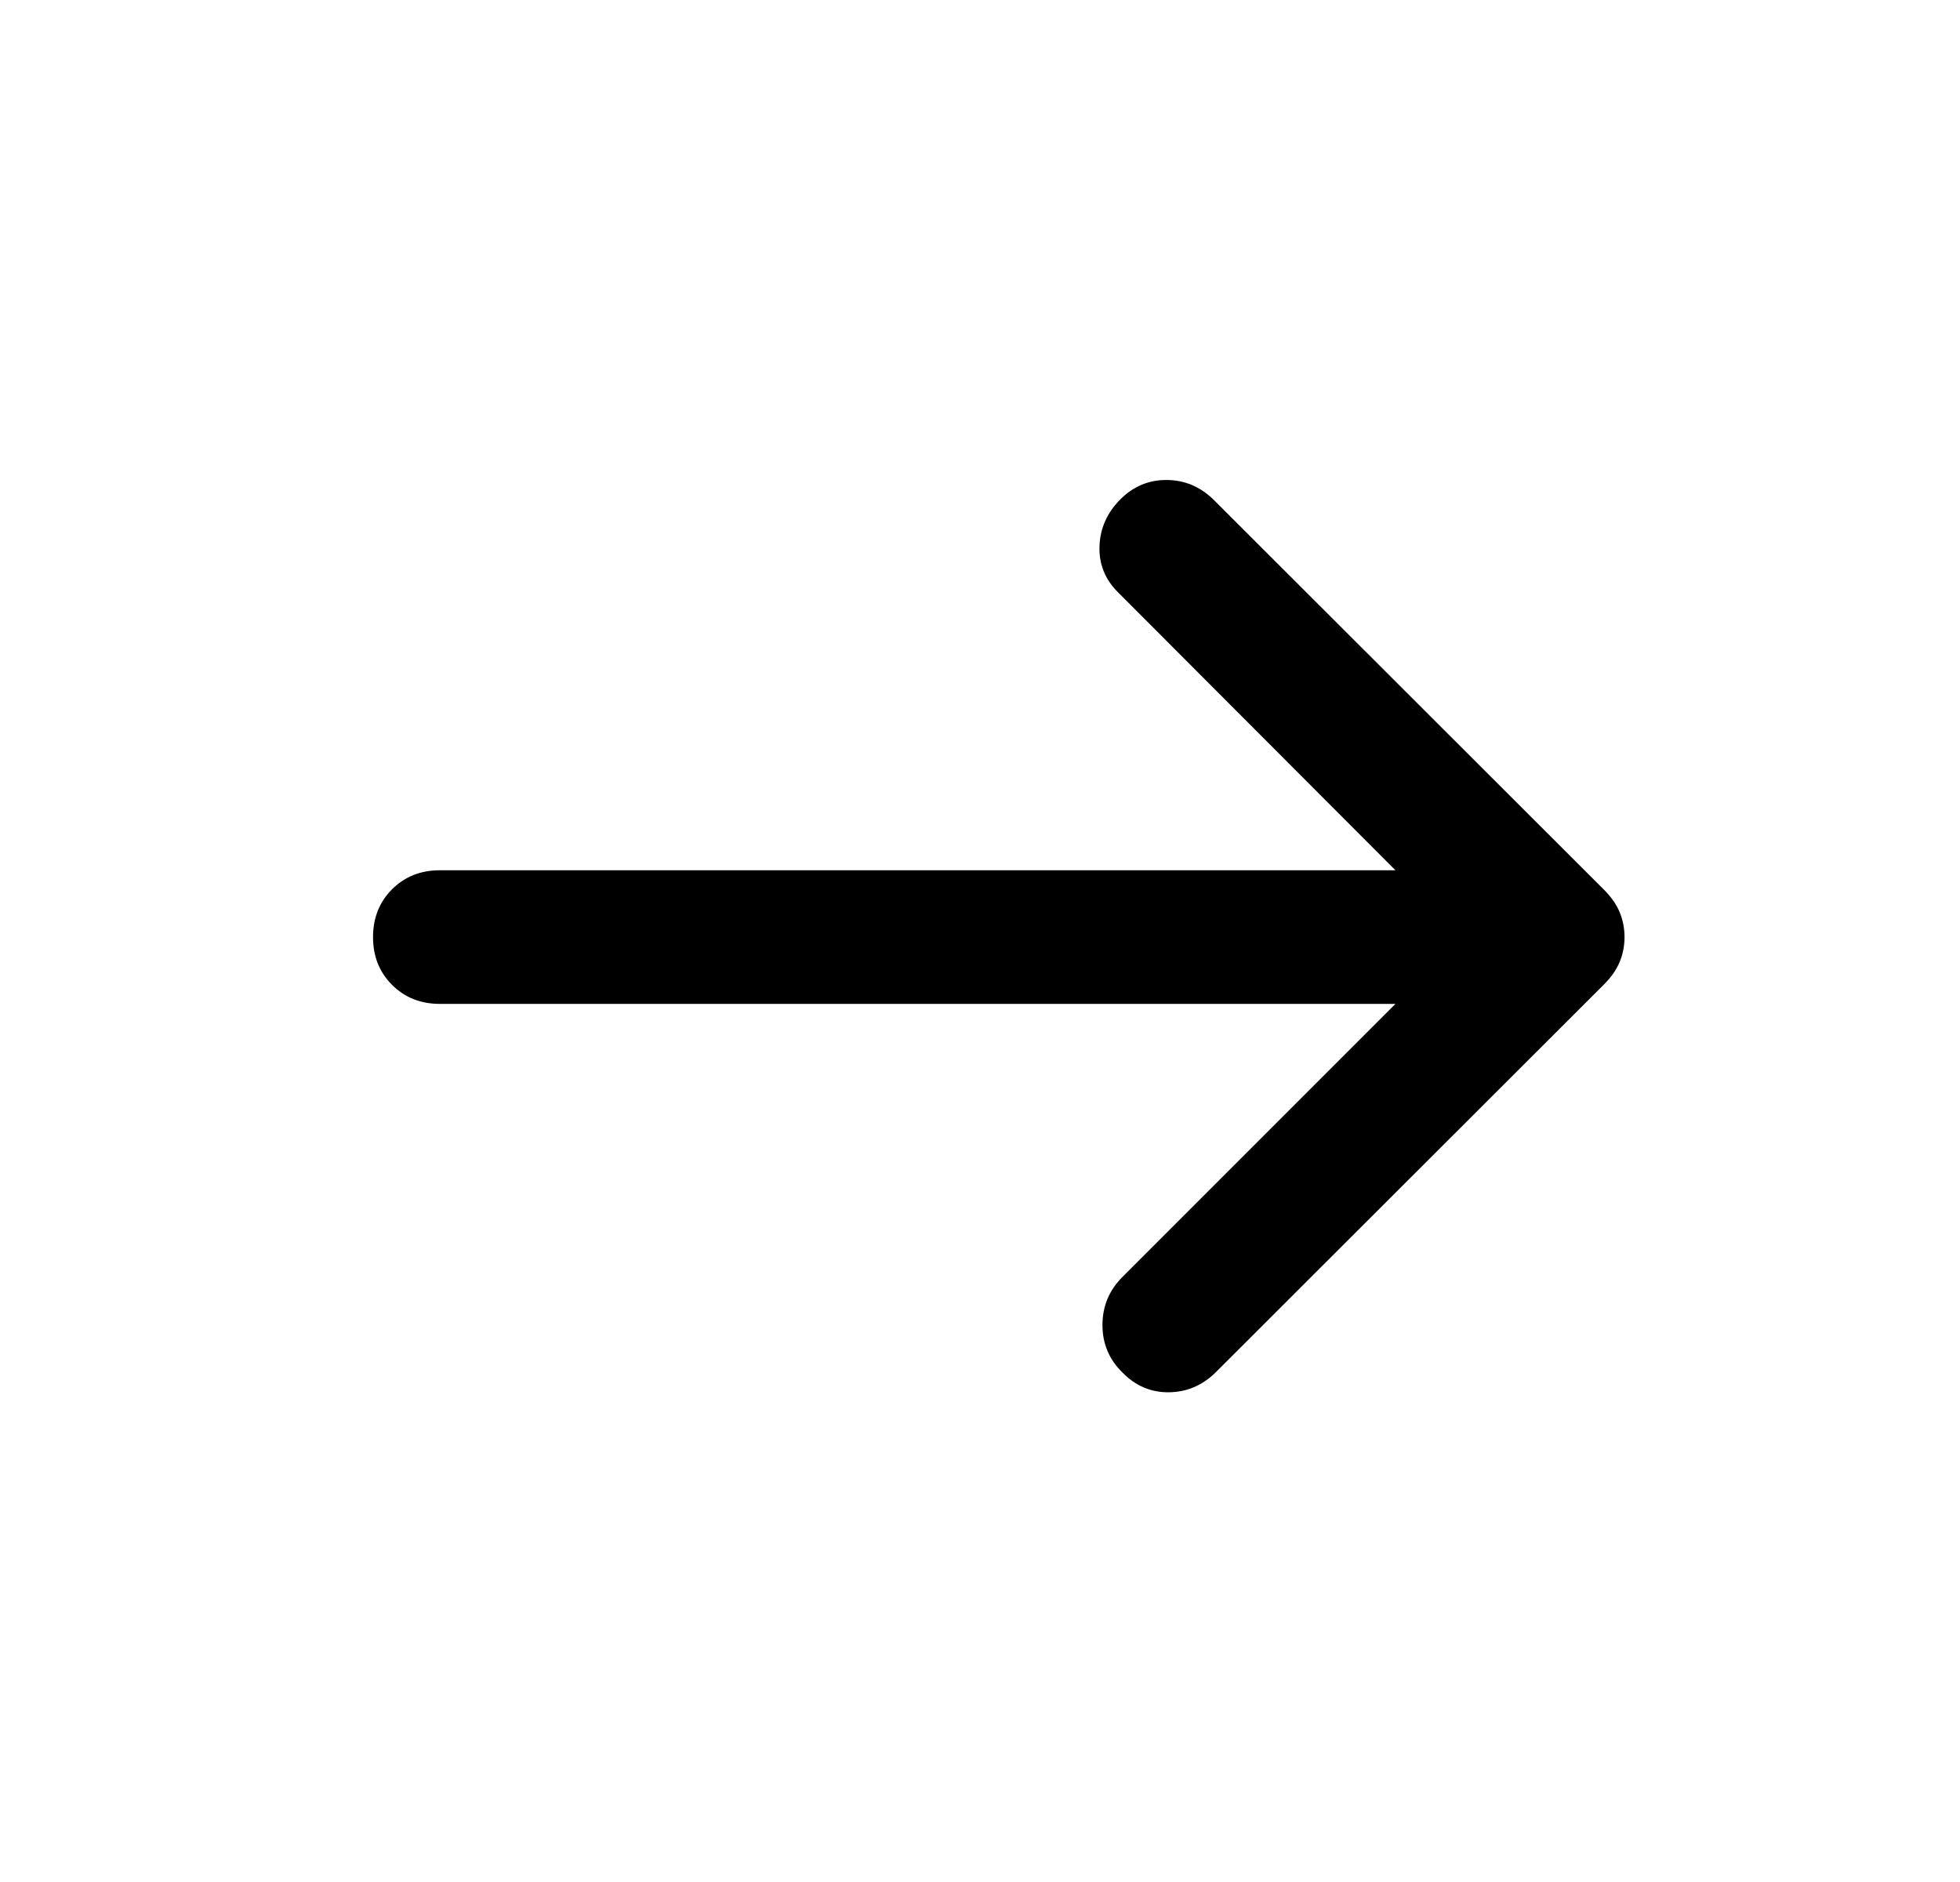 <svg width="25" height="24" viewBox="0 0 25 24" fill="none" xmlns="http://www.w3.org/2000/svg">
<path d="M17.799 12.802H5.61C5.365 12.802 5.162 12.721 5 12.559C4.839 12.398 4.758 12.195 4.758 11.95C4.758 11.706 4.839 11.503 5 11.341C5.162 11.179 5.365 11.098 5.61 11.098H17.799L14.267 7.56C14.097 7.394 14.016 7.196 14.024 6.966C14.032 6.736 14.122 6.536 14.292 6.366C14.458 6.201 14.655 6.119 14.882 6.121C15.11 6.122 15.309 6.206 15.479 6.372L20.46 11.347C20.551 11.439 20.618 11.534 20.659 11.633C20.7 11.733 20.721 11.838 20.721 11.95C20.721 12.062 20.7 12.168 20.659 12.267C20.618 12.366 20.551 12.462 20.46 12.553L15.504 17.503C15.334 17.669 15.135 17.753 14.907 17.755C14.68 17.757 14.483 17.673 14.317 17.503C14.147 17.337 14.062 17.135 14.062 16.897C14.062 16.659 14.147 16.454 14.317 16.284L17.799 12.802Z" fill="black"/>
</svg>
